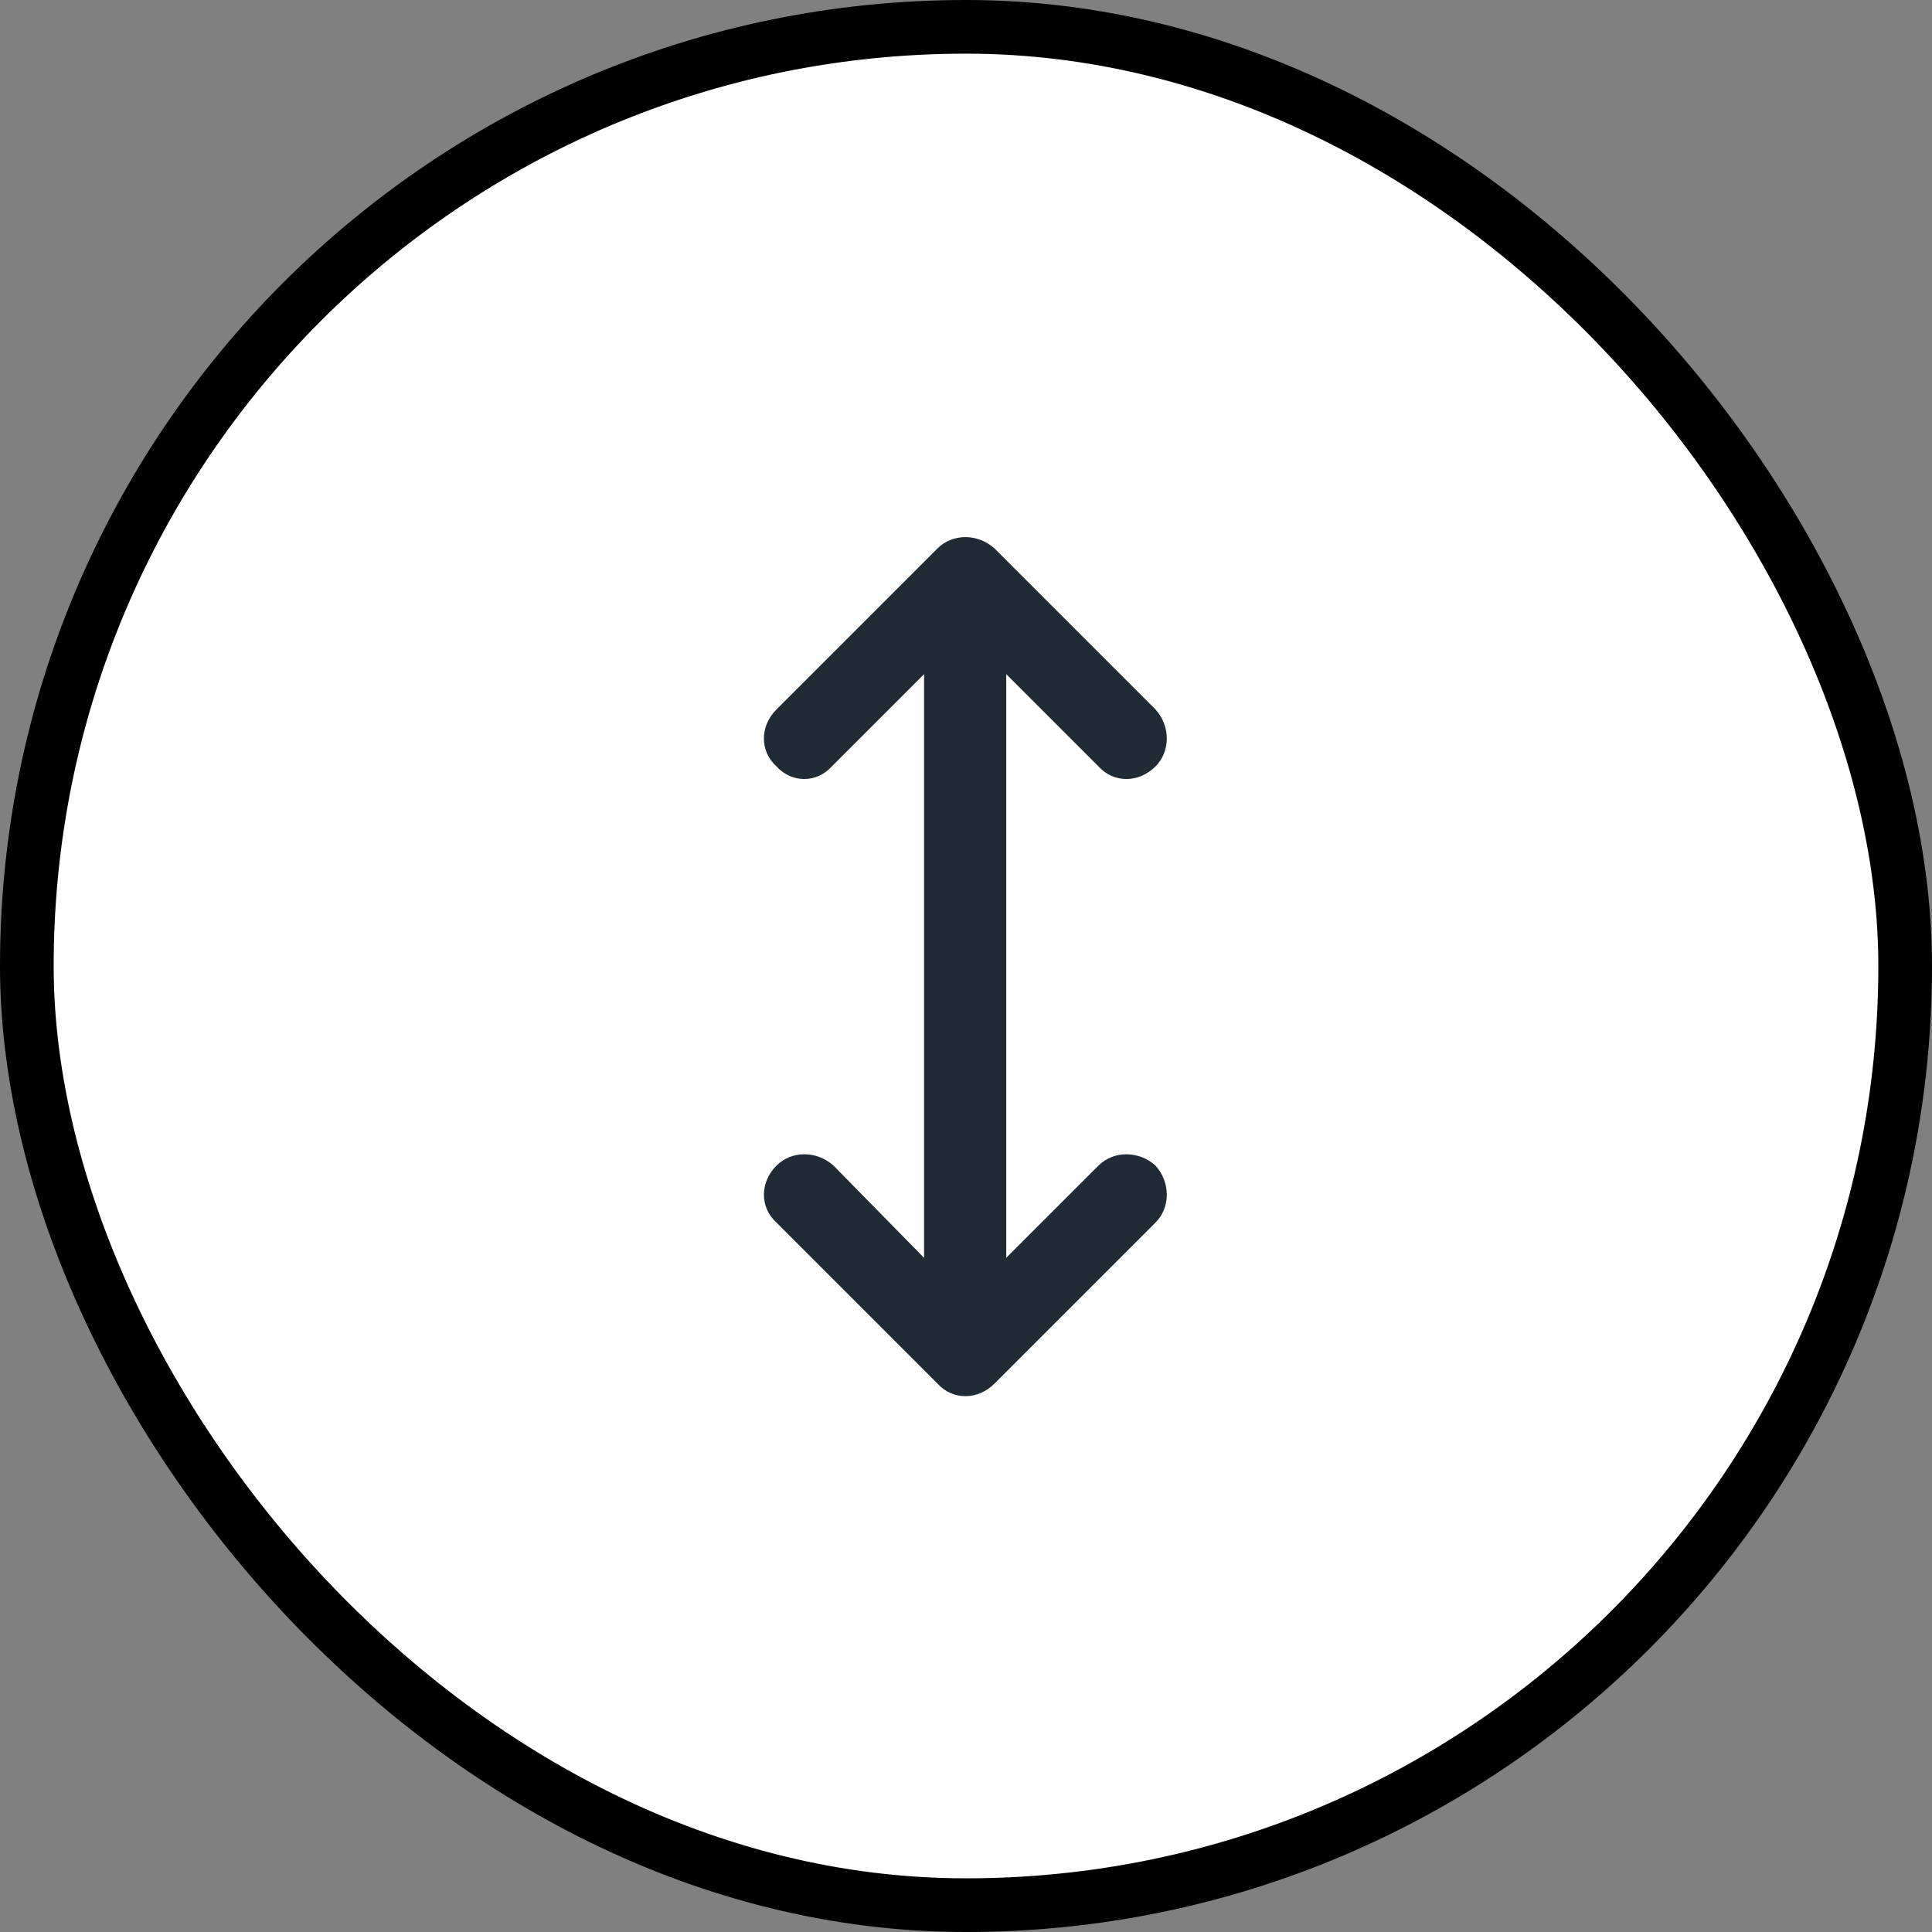<svg width="36" height="36" viewBox="0 0 36 36" fill="none" xmlns="http://www.w3.org/2000/svg">
<rect x="0" y="0" width="36" height="36" fill="#808080" stroke="none"/>
<g clip-path="url(#clip0_86_38)">
<rect x="0.5" y="0.5" width="35" height="35" rx="17.5" fill="white"/>
<rect x="0.5" y="0.5" width="35" height="35" rx="17.5" stroke="black"/>
<path d="M18.531 10.219L21.531 13.219C21.812 13.531 21.812 14 21.531 14.281C21.219 14.594 20.75 14.594 20.469 14.281L18.75 12.562V23.438L20.469 21.719C20.75 21.438 21.219 21.438 21.531 21.719C21.812 22.031 21.812 22.5 21.531 22.781L18.531 25.781C18.219 26.094 17.75 26.094 17.469 25.781L14.469 22.781C14.156 22.5 14.156 22.031 14.469 21.719C14.75 21.438 15.219 21.438 15.531 21.719L17.219 23.438V12.562L15.5 14.281C15.219 14.594 14.75 14.594 14.469 14.281C14.156 14 14.156 13.531 14.469 13.219L17.469 10.219C17.75 9.938 18.219 9.938 18.531 10.219Z" fill="#212B36"/>
</g>
<defs>
<clipPath id="clip0_86_38">
<rect width="36" height="36" fill="white"/>
</clipPath>
</defs>
</svg>
